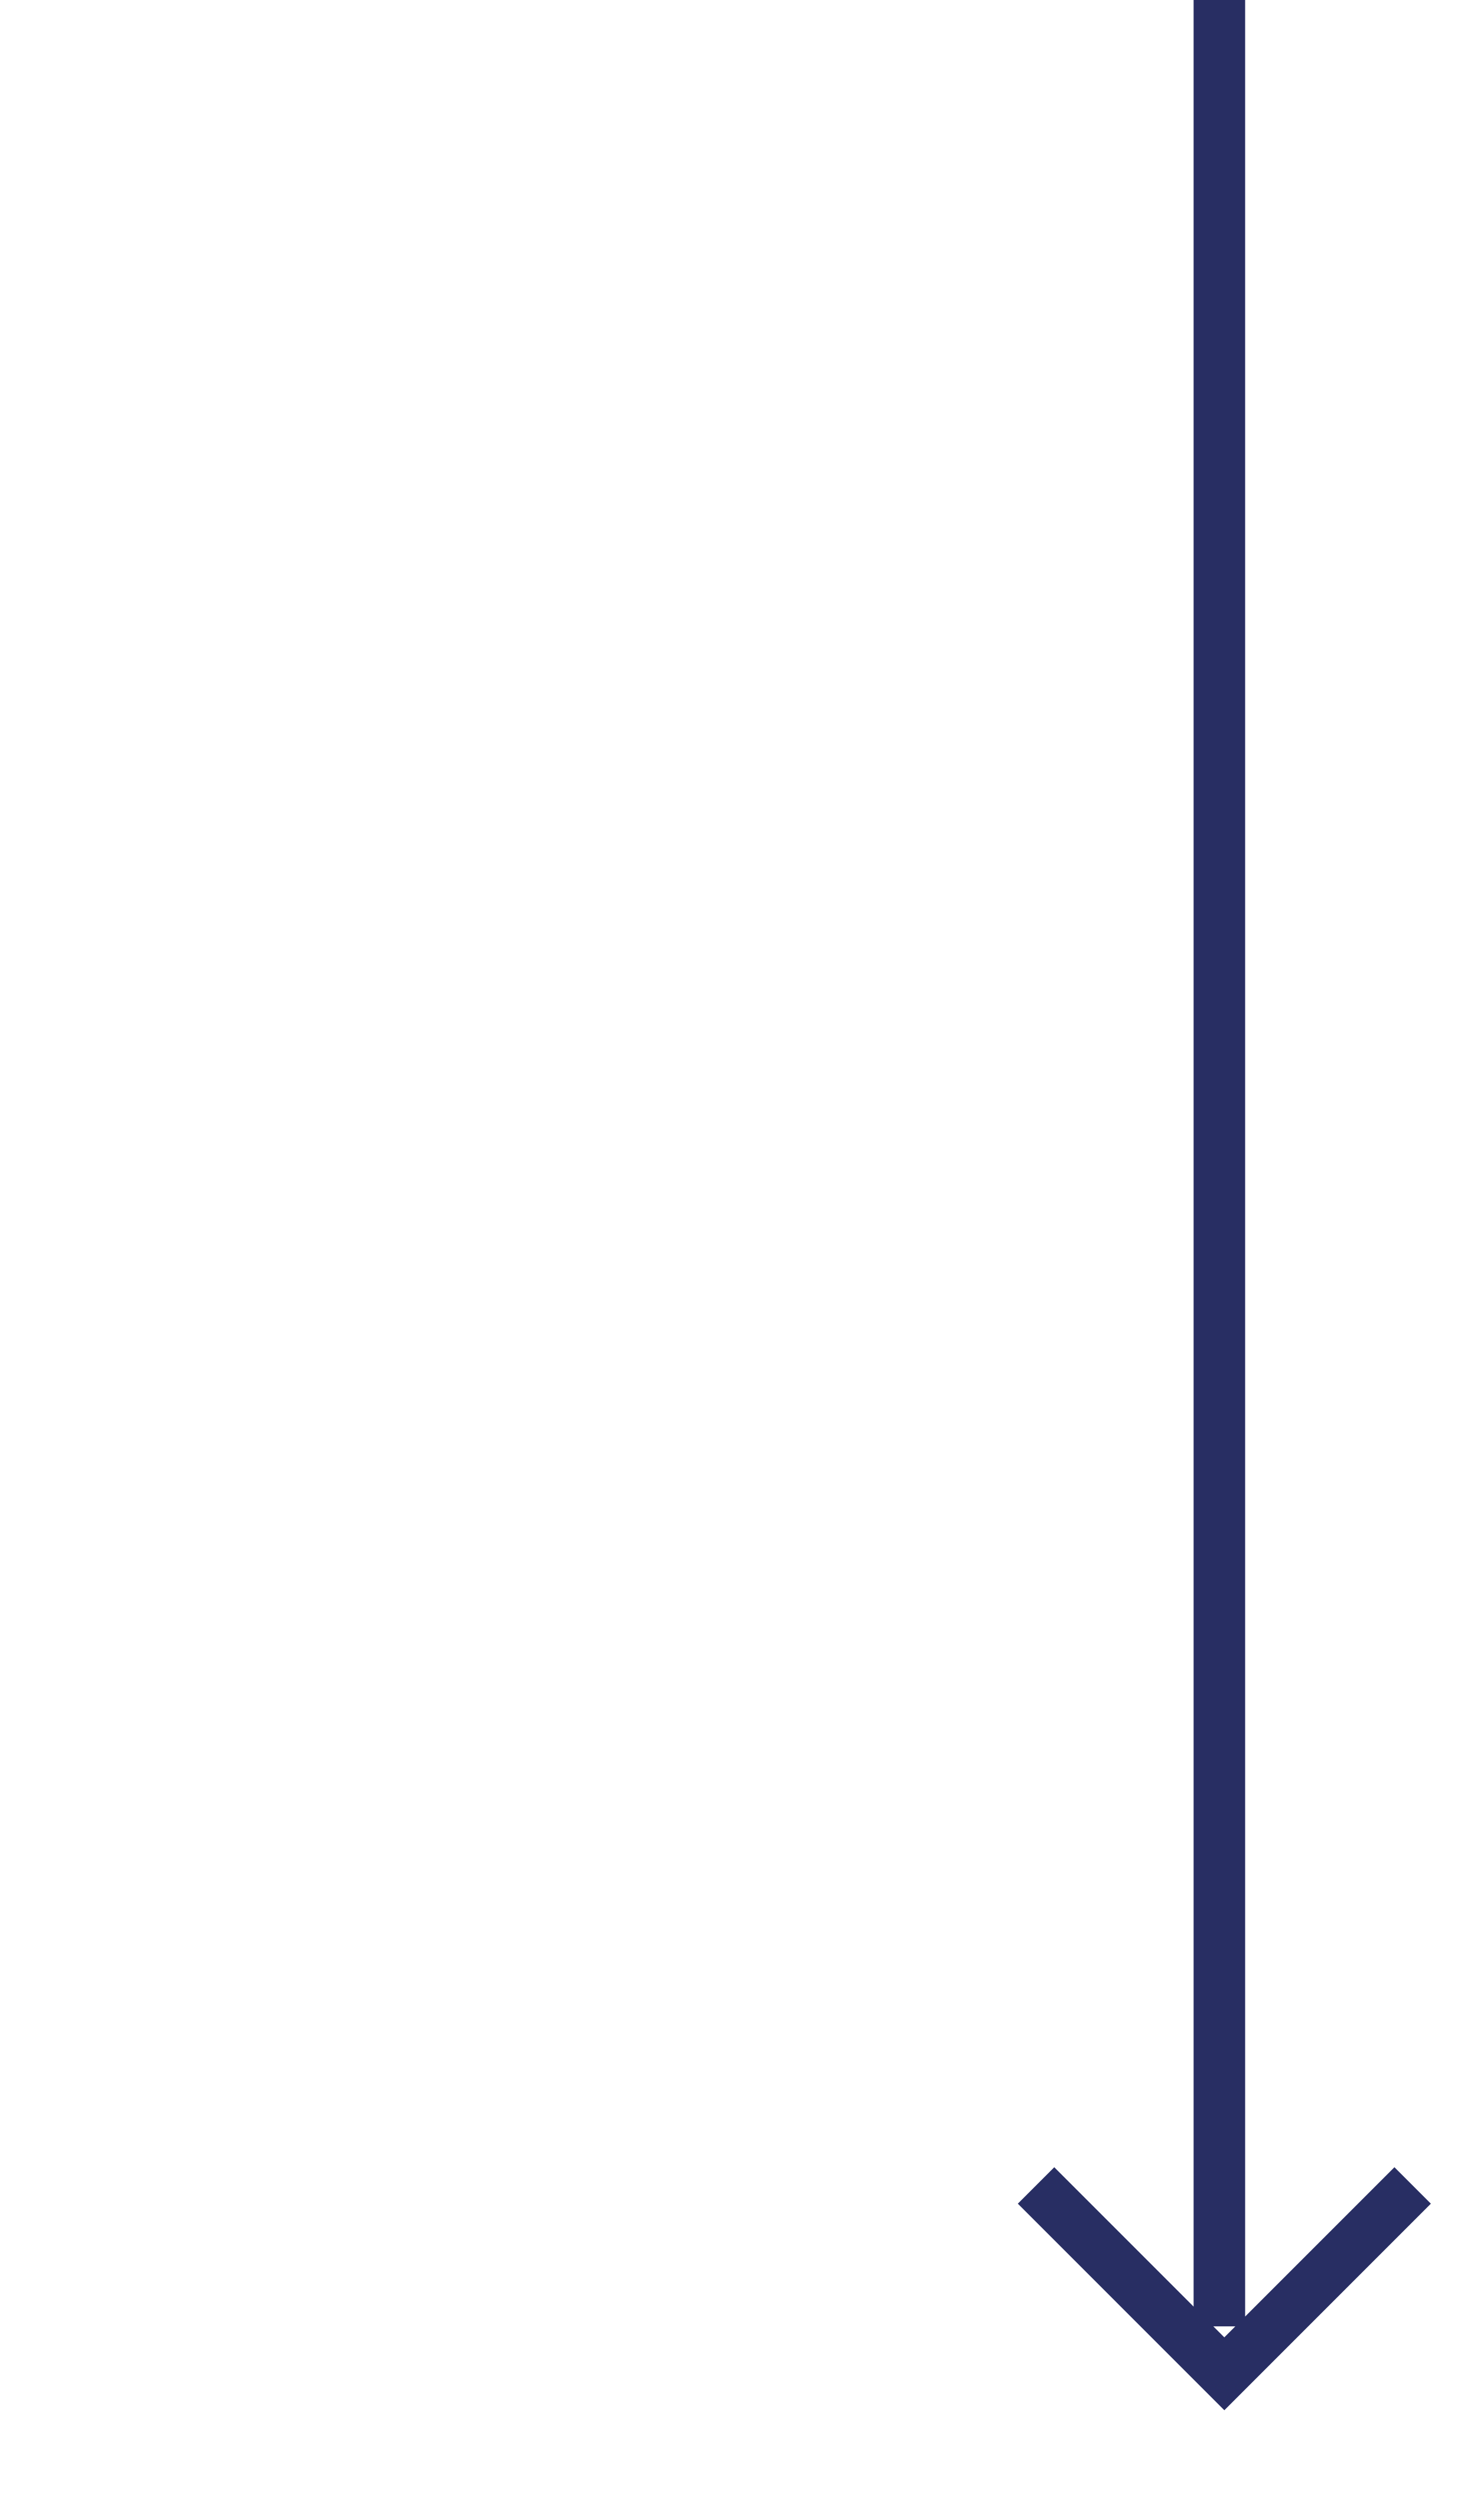 <?xml version="1.0" encoding="UTF-8"?>
<svg id="a" data-name="Layer 1" xmlns="http://www.w3.org/2000/svg" width="57.314" height="96.992" viewBox="0 0 57.314 96.992">
  <path d="M54.11,84.087l-5.793,5.793V-575.206h3v-2h-7.5v2h2.5V89.495l-5.407-5.408-1.414,1.414,8.014,8.015,8.014-8.015-1.414-1.414Zm-7.027,6.174h.853l-.427,.427-.427-.427Z" fill="#282e63"/>
</svg>